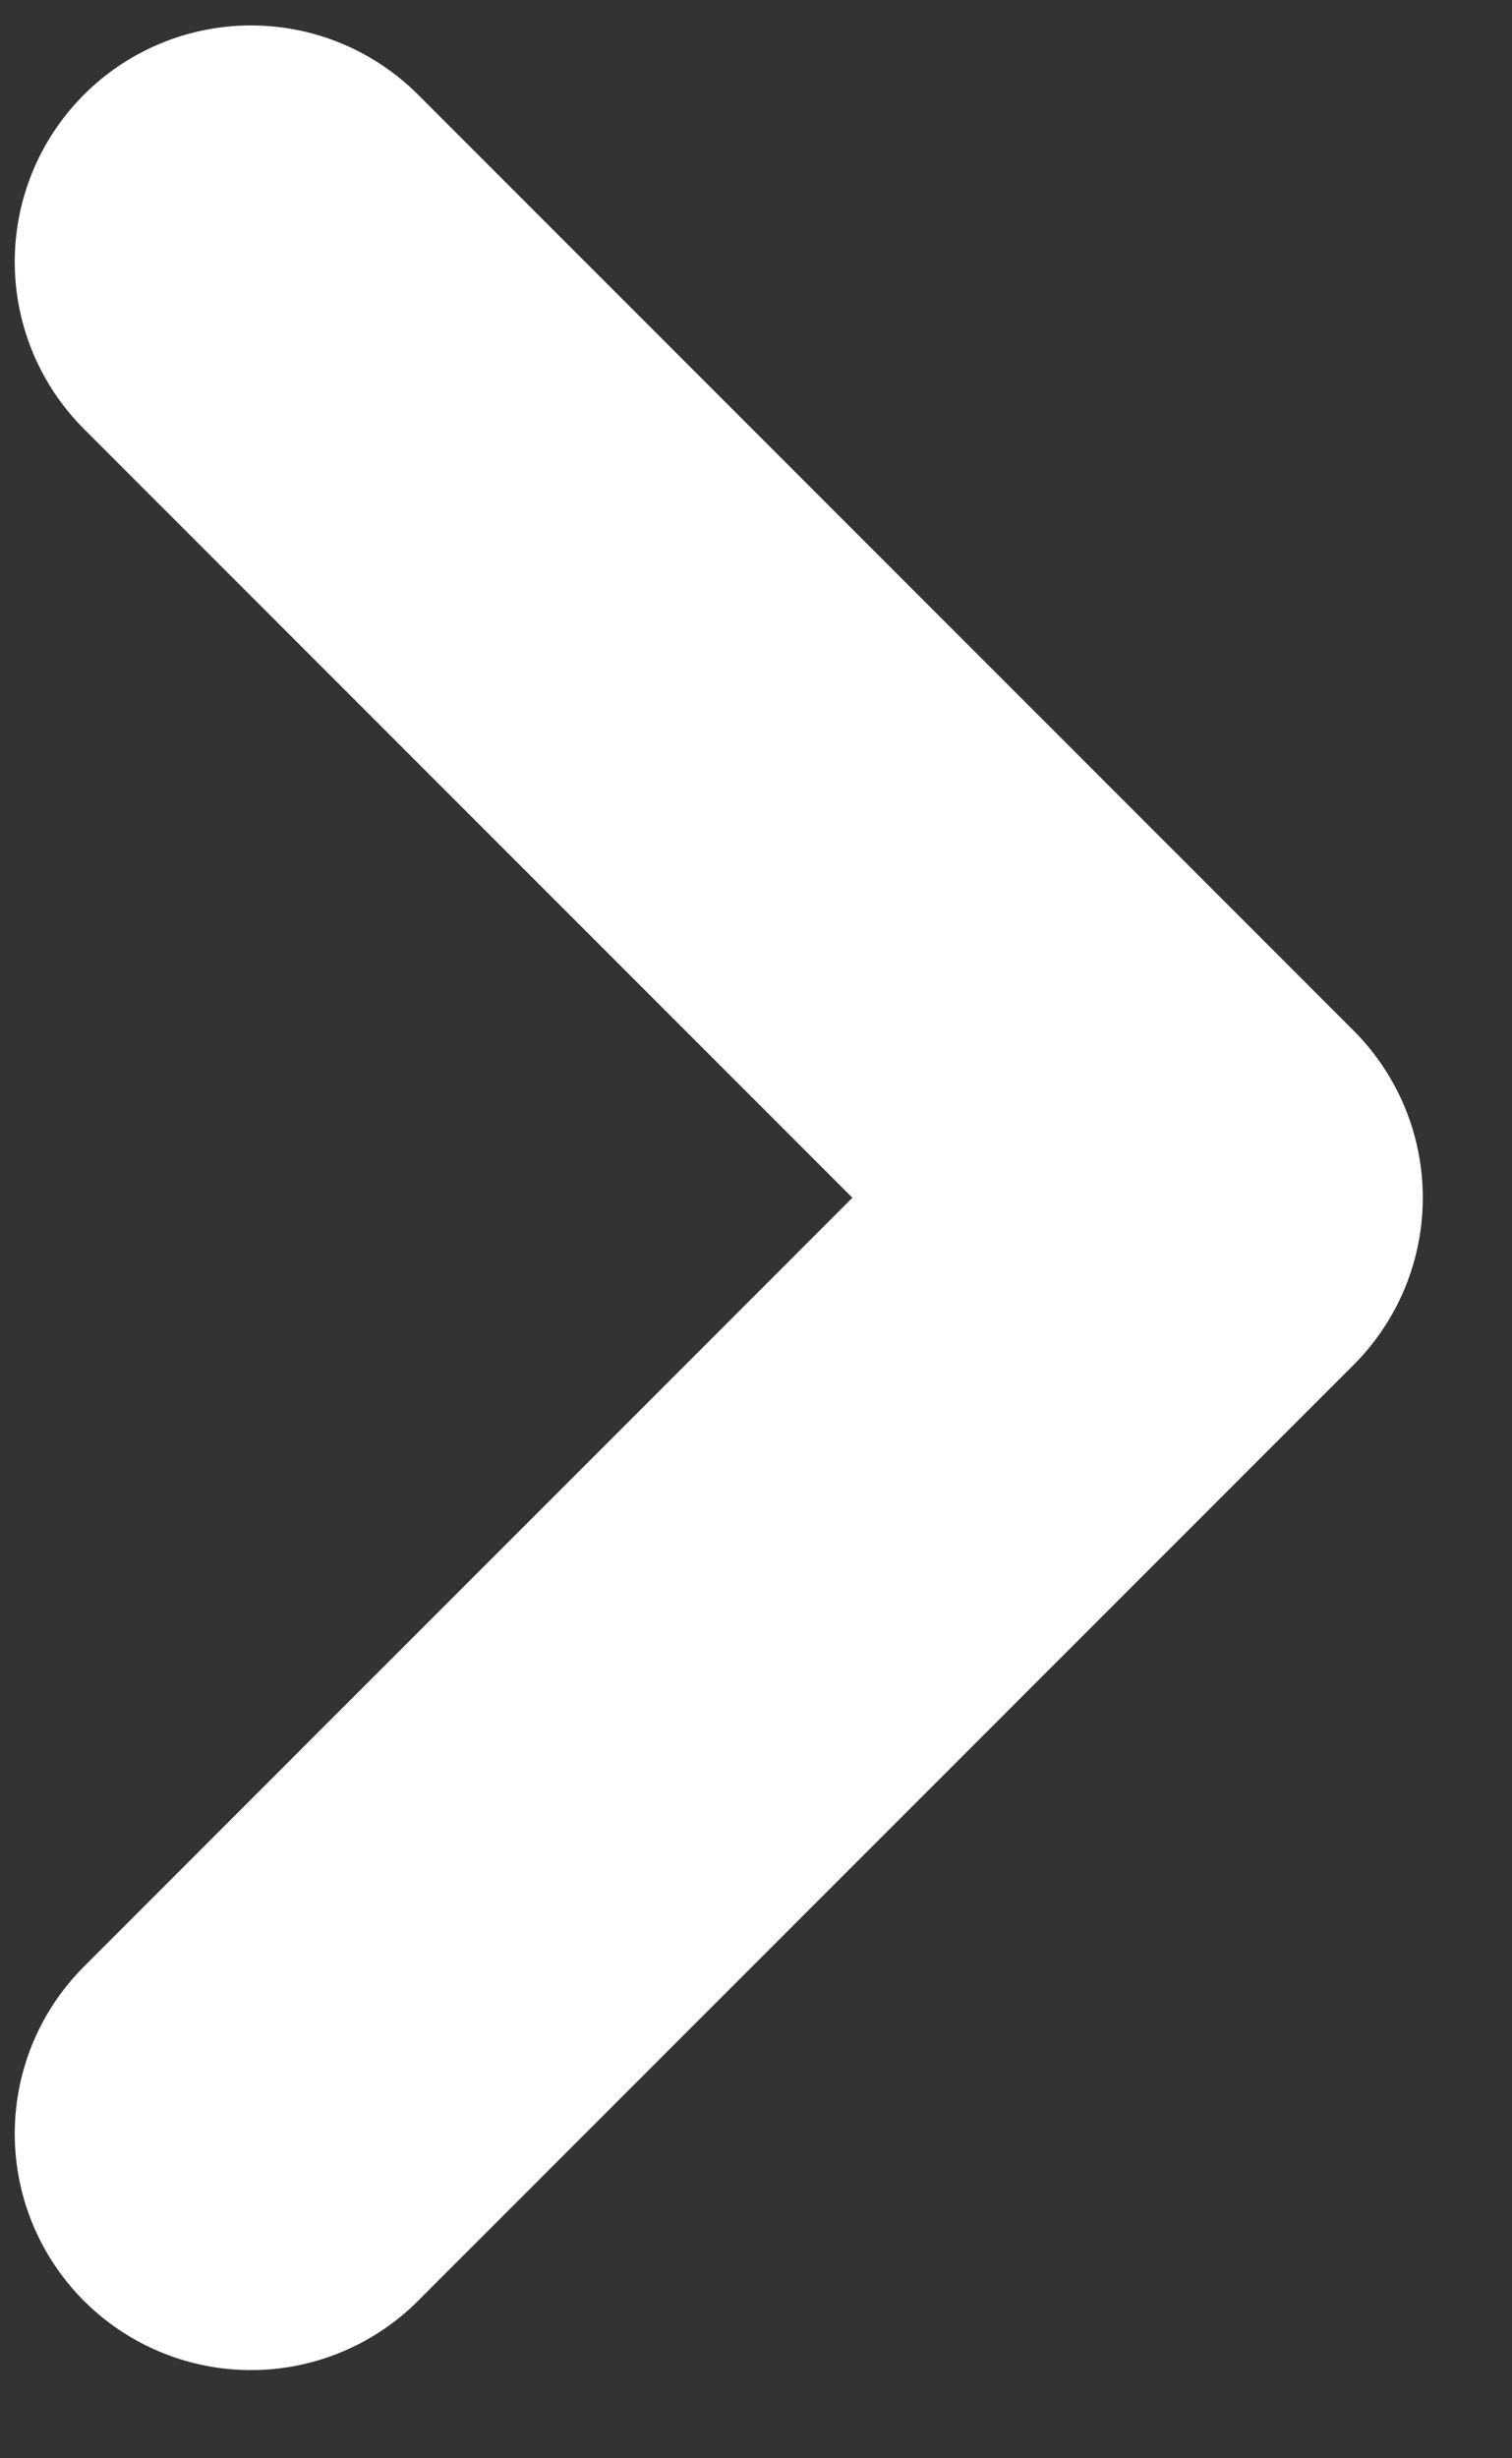 <svg width="16" height="26" viewBox="0 0 16 26" fill="none" xmlns="http://www.w3.org/2000/svg">
<rect x="0" y="0" width="16" height="26" fill="#333333" stroke="none"/>
<path d="M2.656 22.567L12.556 12.668L2.656 2.769" stroke="white" stroke-width="5" stroke-linecap="round" stroke-linejoin="round"/>
</svg>
